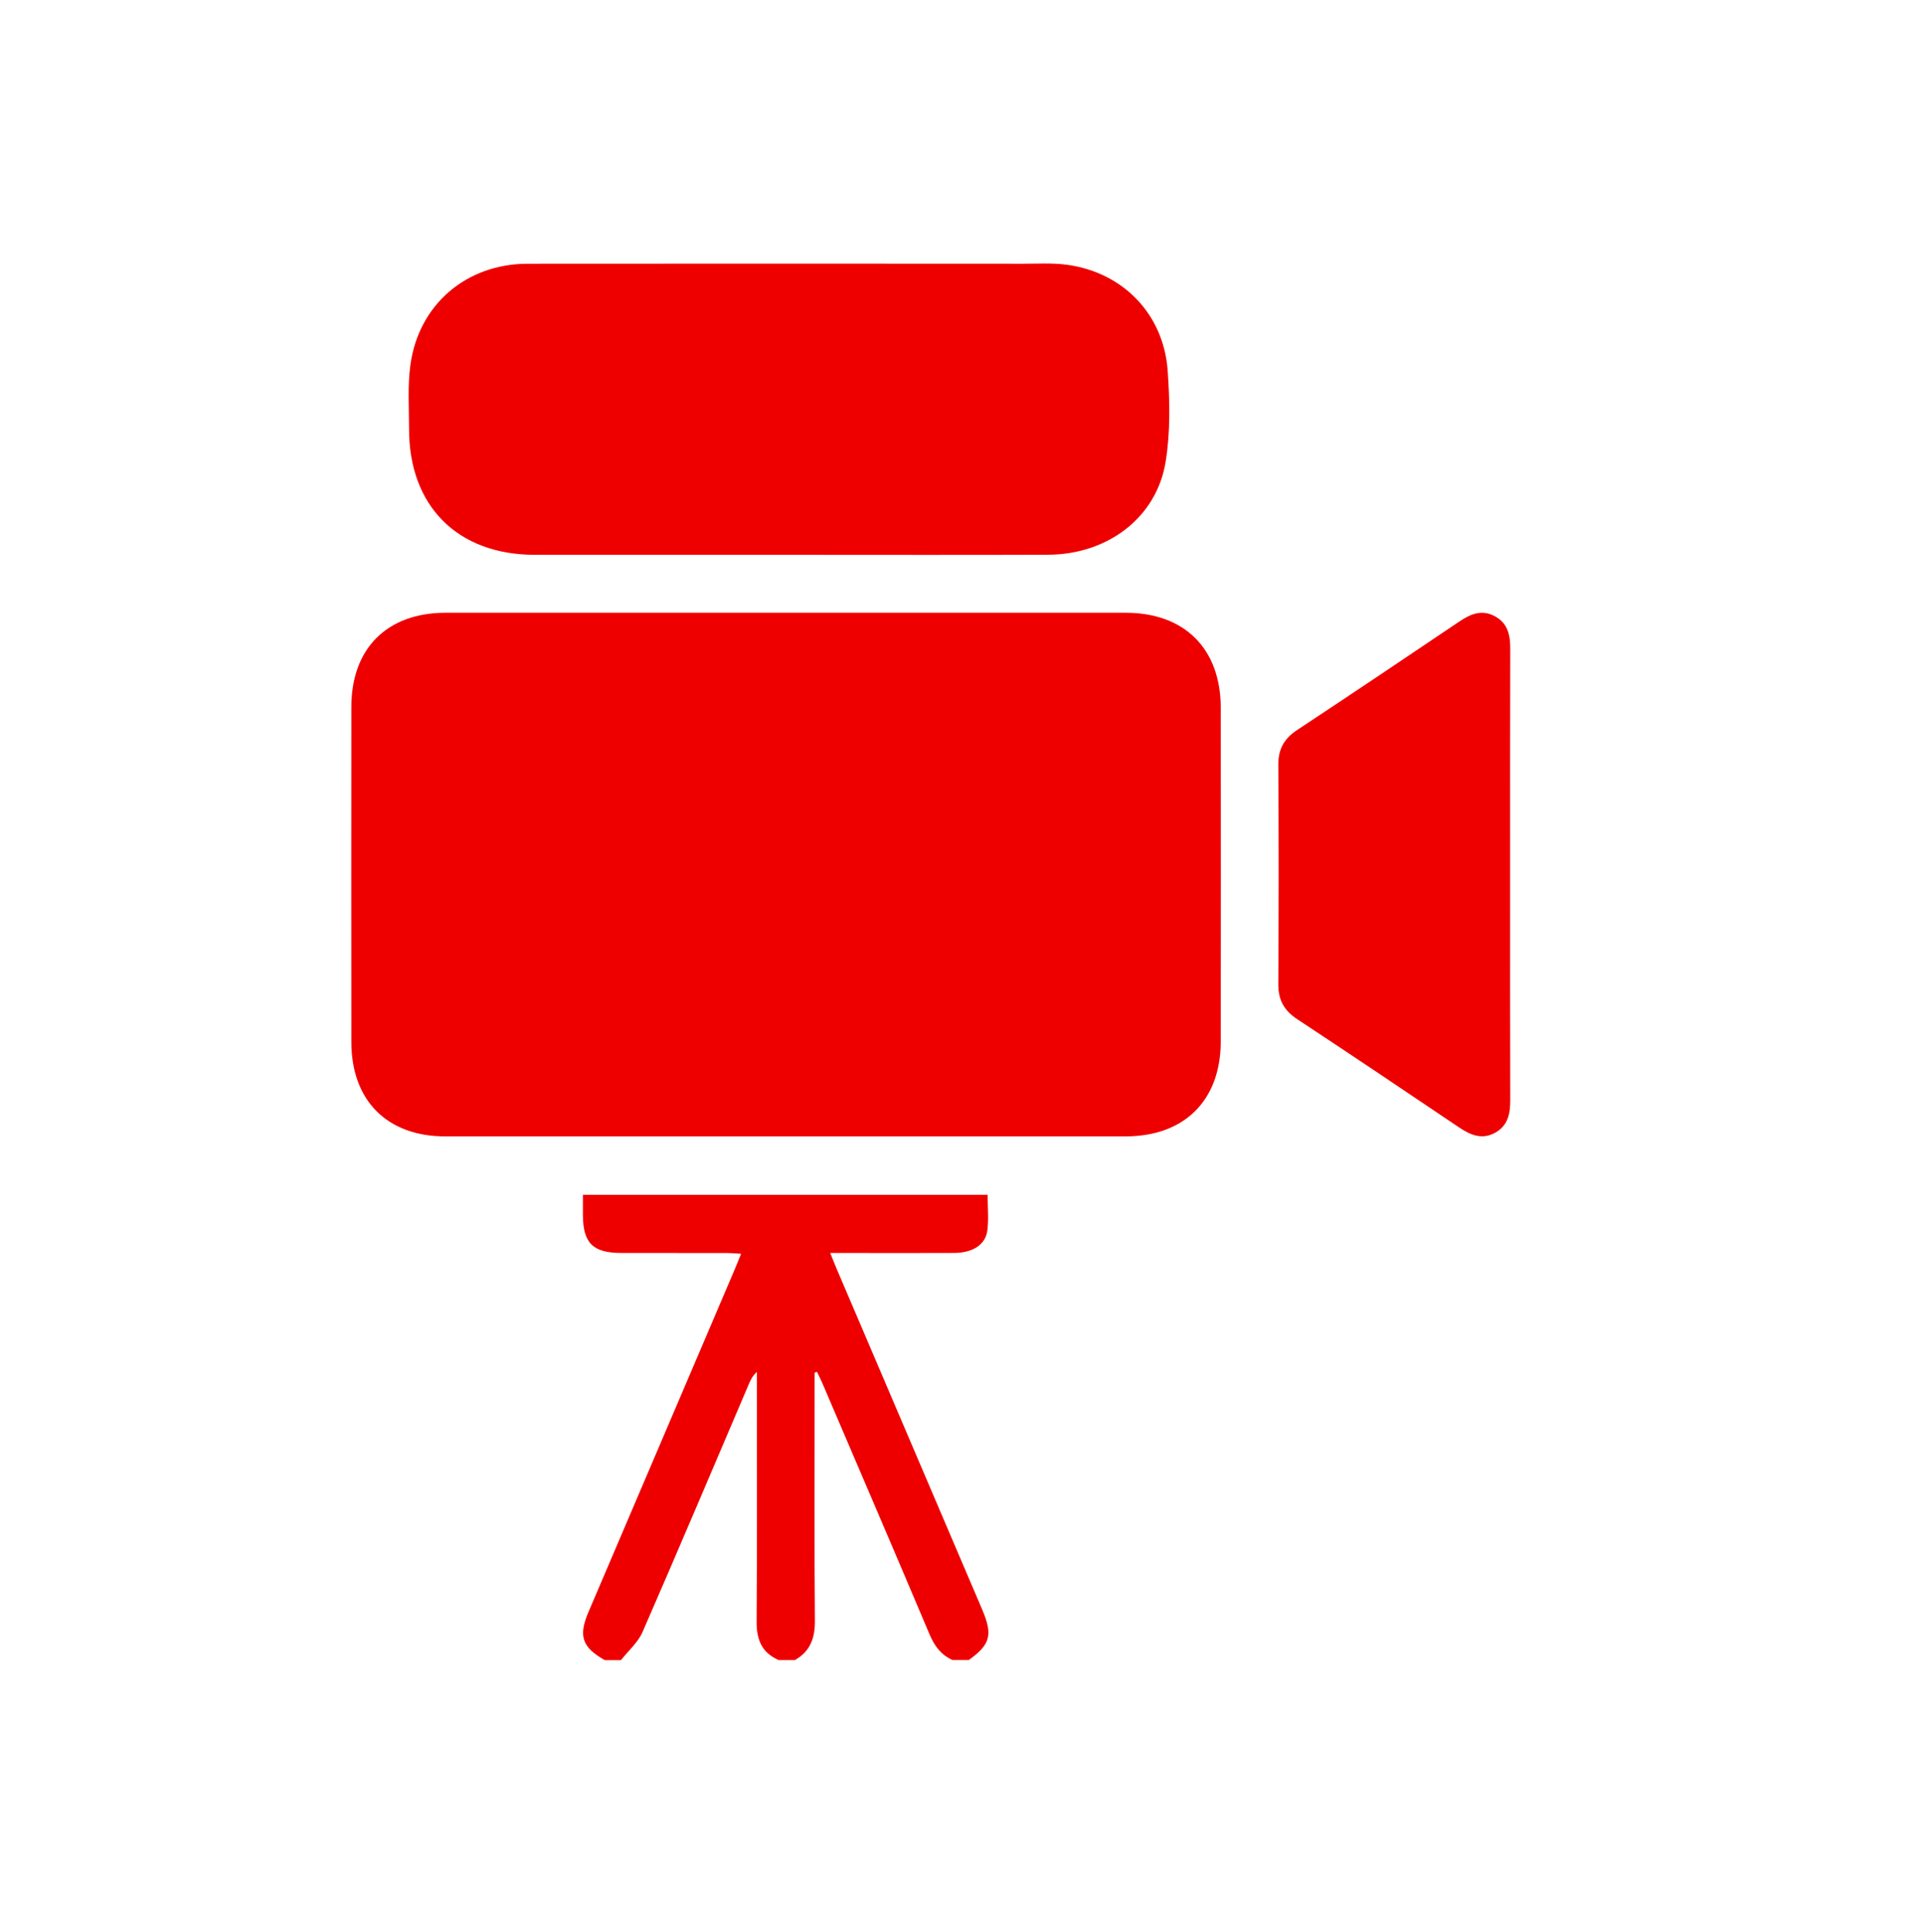 <svg width="219" height="220" viewBox="0 0 219 220" fill="none" xmlns="http://www.w3.org/2000/svg">
<g clip-path="url(#clip0_378_10)">
<path d="M68.861 189C66.288 187.542 65.85 186.271 67.02 183.529C72.527 170.615 78.043 157.705 83.559 144.791C83.82 144.181 84.067 143.567 84.4 142.746C83.742 142.709 83.212 142.659 82.677 142.659C78.706 142.65 74.739 142.659 70.767 142.654C67.513 142.65 66.389 141.526 66.384 138.293C66.384 137.582 66.384 136.871 66.384 136.032H112.476C112.476 137.477 112.618 138.82 112.439 140.123C112.215 141.733 110.762 142.636 108.687 142.65C104.615 142.673 100.543 142.654 96.471 142.654C95.909 142.654 95.351 142.654 94.551 142.654C94.848 143.388 95.058 143.948 95.296 144.493C100.813 157.407 106.329 170.317 111.845 183.226C113.088 186.143 112.8 187.221 110.332 188.996H108.477C107.179 188.418 106.429 187.413 105.872 186.102C101.832 176.545 97.732 167.01 93.651 157.472C93.463 157.036 93.244 156.614 93.043 156.188L92.773 156.284C92.773 156.788 92.773 157.293 92.773 157.797C92.773 166.699 92.728 175.595 92.805 184.497C92.824 186.501 92.284 188.005 90.529 189H88.674C86.772 188.17 86.156 186.698 86.169 184.657C86.233 175.66 86.197 166.662 86.197 157.664V156.201C85.74 156.6 85.516 157.041 85.319 157.495C81.284 166.937 77.284 176.398 73.176 185.808C72.655 187.005 71.553 187.945 70.722 189.005H68.866L68.861 189Z" fill="#EE0000"/>
<path d="M89.542 69.765C102.43 69.765 115.314 69.765 128.202 69.765C134.903 69.765 139.016 73.86 139.025 80.574C139.039 93.245 139.039 105.921 139.025 118.592C139.016 125.283 134.884 129.378 128.18 129.382C102.353 129.382 76.53 129.382 50.703 129.382C44.09 129.382 40.018 125.296 40.014 118.647C40.004 105.921 40 93.199 40.014 80.473C40.018 73.823 44.09 69.769 50.731 69.765C63.669 69.765 76.608 69.765 89.547 69.765H89.542Z" fill="#EE0000"/>
<path d="M89.817 63.166C80.173 63.166 70.53 63.166 60.891 63.166C52.116 63.161 46.577 57.621 46.586 48.844C46.586 46.413 46.408 43.95 46.737 41.561C47.673 34.669 53.112 30.037 60.096 30.027C78.916 30.005 97.737 30.018 116.557 30.027C118.207 30.027 119.875 29.922 121.498 30.142C127.887 31 132.531 35.764 132.983 42.231C133.225 45.67 133.298 49.211 132.745 52.59C131.713 58.928 126.146 63.133 119.359 63.157C109.51 63.193 99.661 63.166 89.812 63.166H89.817Z" fill="#EE0000"/>
<path d="M171.982 99.638C171.982 108.172 171.968 116.707 171.995 125.241C172 126.787 171.739 128.144 170.291 128.956C168.764 129.809 167.448 129.222 166.132 128.337C160.016 124.214 153.897 120.1 147.741 116.042C146.26 115.065 145.57 113.877 145.579 112.075C145.629 103.747 145.634 95.419 145.579 87.091C145.565 85.293 146.242 84.091 147.722 83.115C153.92 79.024 160.08 74.883 166.241 70.733C167.521 69.87 168.805 69.366 170.272 70.178C171.73 70.98 172 72.333 171.995 73.878C171.968 82.463 171.982 91.053 171.982 99.638Z" fill="#EE0000"/>
</g>
<defs>
<clipPath id="clip0_378_10">
<rect width="132" height="159" fill="white" transform="translate(40 30)"/>
</clipPath>
</defs>
</svg>
